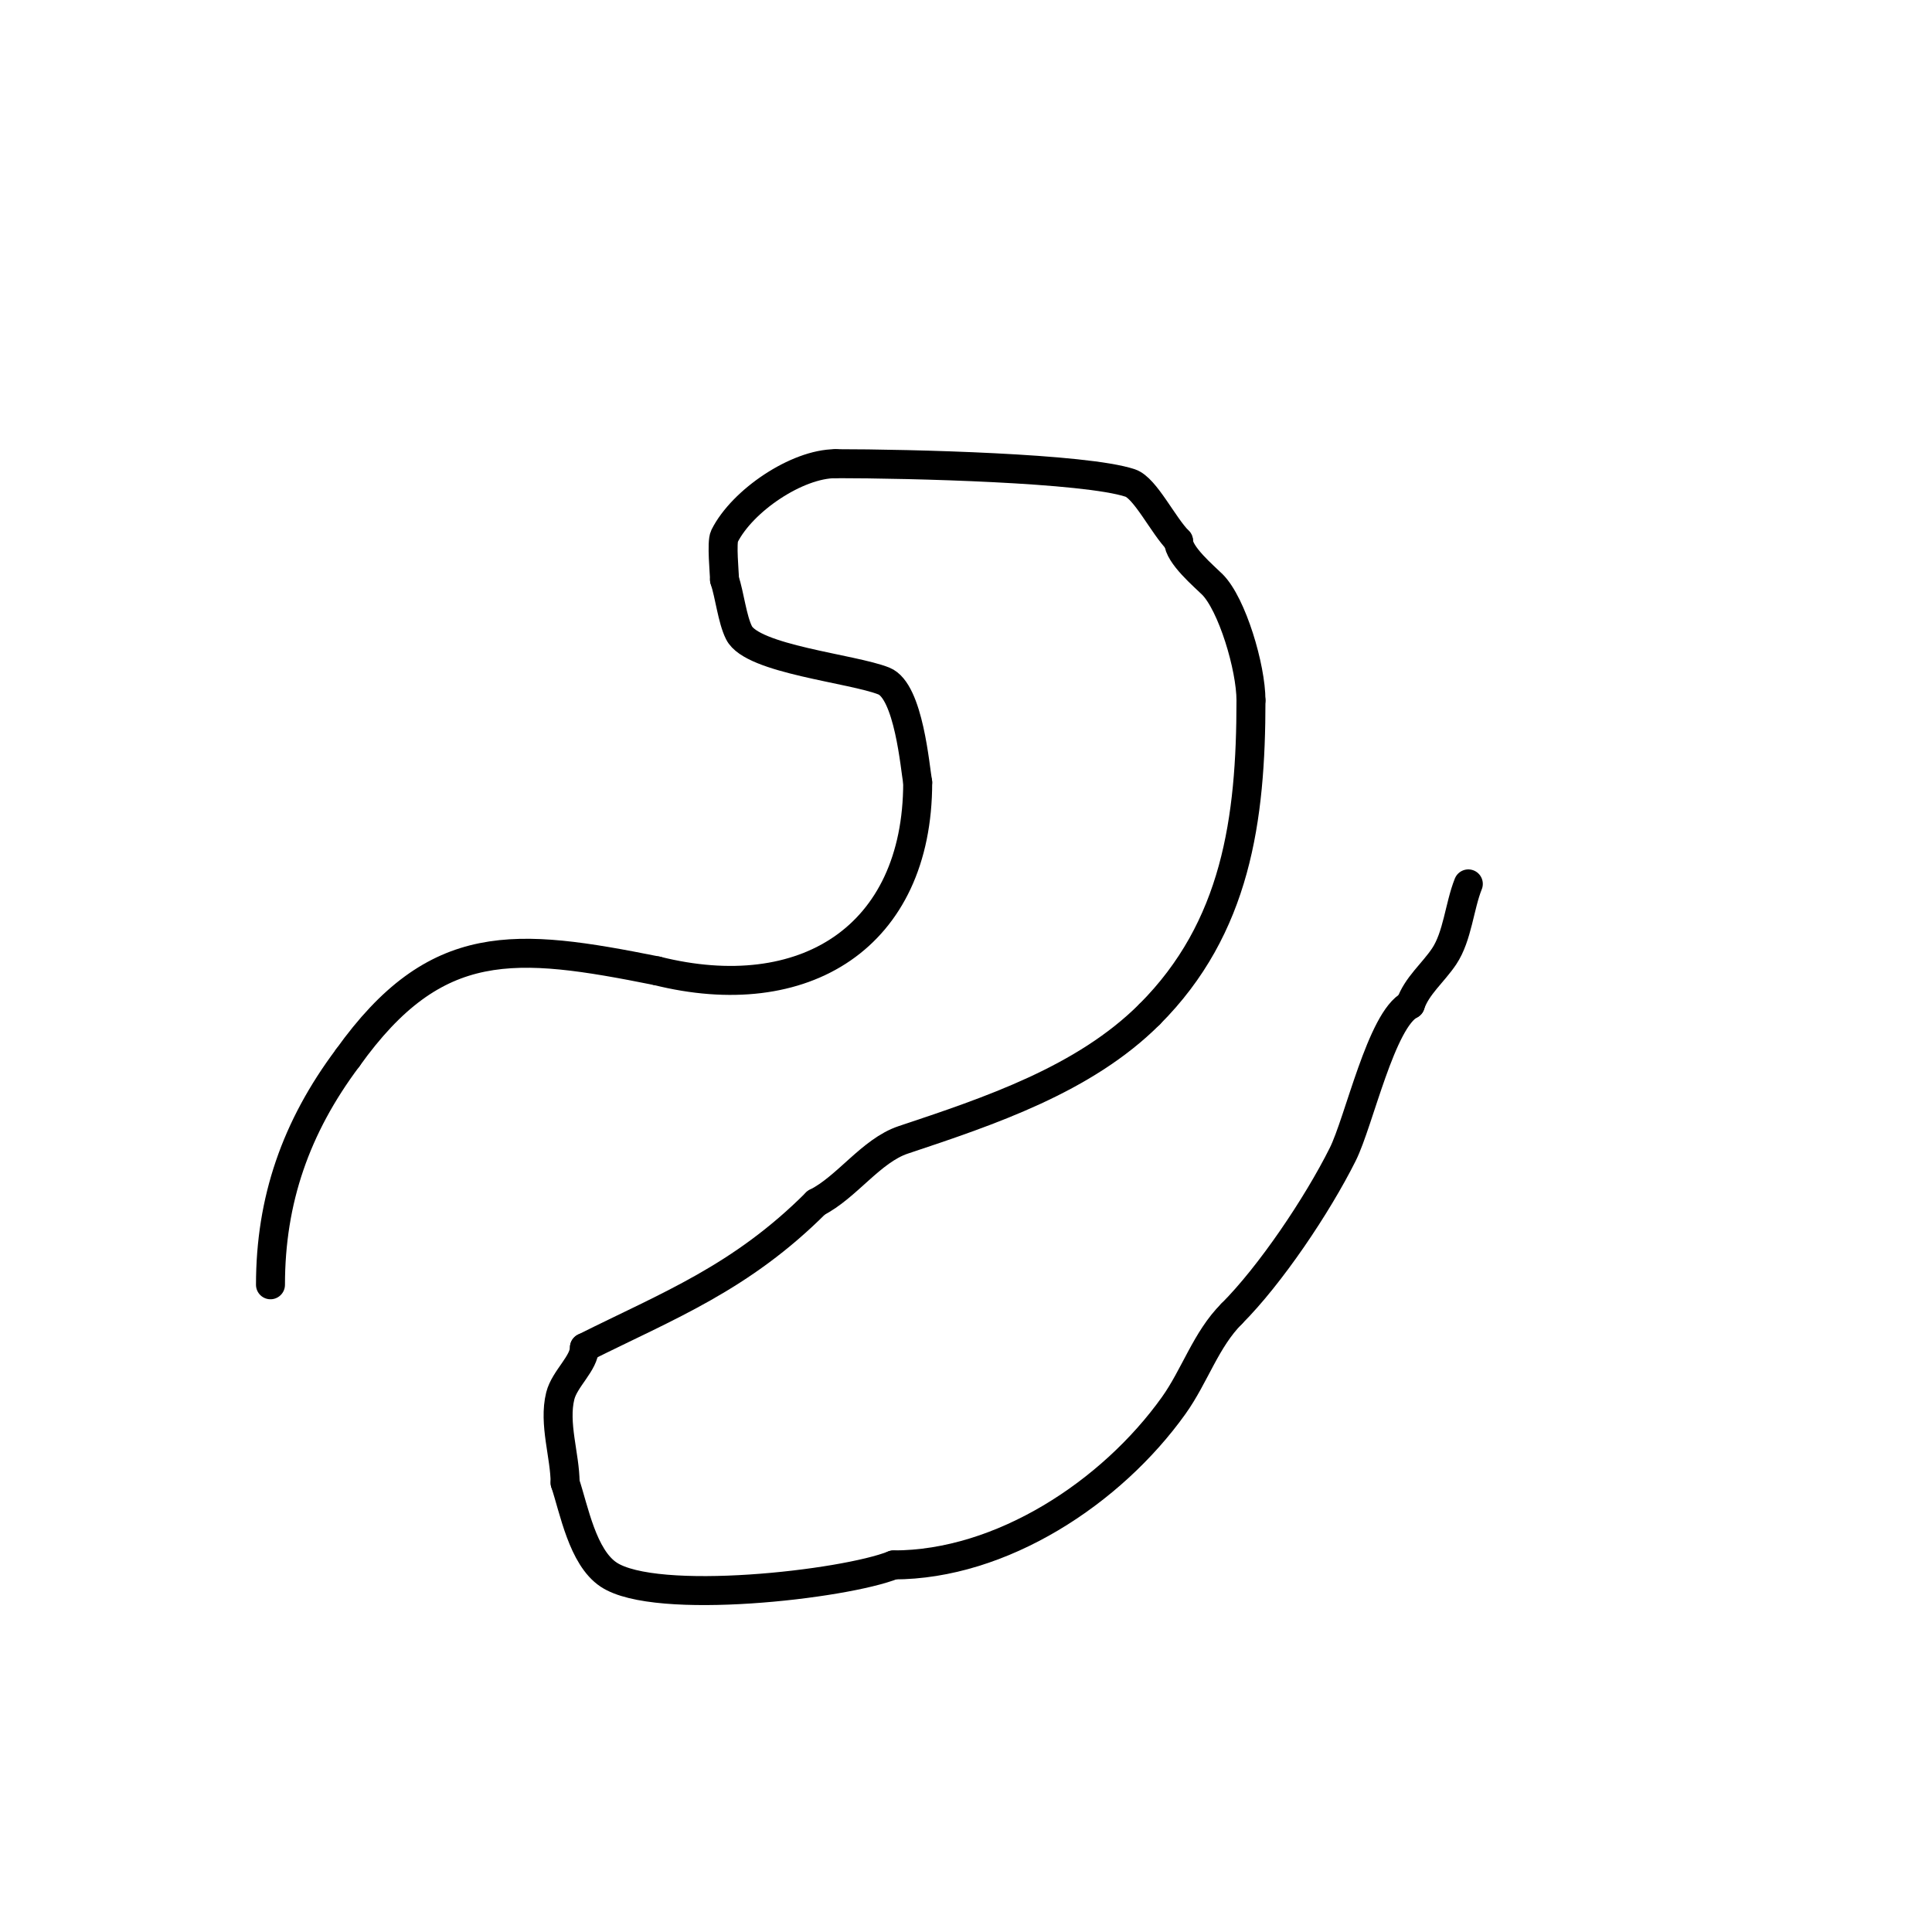 <svg viewBox='0 0 400 400' version='1.1' xmlns='http://www.w3.org/2000/svg' xmlns:xlink='http://www.w3.org/1999/xlink'><g fill='none' stroke='#000000' stroke-width='6' stroke-linecap='round' stroke-linejoin='round'><path d='M56,266c0,-17.472 5.224,-32.632 16,-47'/><path d='M72,219c18.25,-25.55 34.668,-23.866 64,-18'/><path d='M136,201c30.378,7.594 54,-6.863 54,-39'/><path d='M190,162c-0.546,-3.005 -1.83,-18.932 -7,-21c-6.5,-2.6 -27.251,-4.502 -30,-10c-1.419,-2.837 -1.93,-7.79 -3,-11'/><path d='M150,120c0,-1.298 -0.652,-7.697 0,-9c3.682,-7.365 15.017,-15 23,-15'/><path d='M173,96c15.46,0 51.697,0.899 61,4c3.116,1.039 6.825,8.825 10,12'/><path d='M244,112c0,2.895 5.412,7.412 7,9c4.08,4.08 8,17.17 8,24'/><path d='M259,145c0,24.682 -3.078,47.078 -21,65'/><path d='M238,210c-13.498,13.498 -33.144,20.048 -51,26c-6.645,2.215 -11.705,9.852 -18,13'/><path d='M169,249c-15.582,15.582 -30.564,21.282 -48,30'/><path d='M121,279c0,3.228 -4.108,6.432 -5,10c-1.432,5.727 1,12.453 1,18'/><path d='M117,307c1.845,5.536 3.606,15.404 9,19c9.783,6.522 48.752,2.099 59,-2'/><path d='M185,324c22.34,0 45.113,-14.958 58,-33c4.381,-6.133 6.67,-13.67 12,-19'/><path d='M255,272c8.001,-8.001 17.698,-22.396 23,-33c3.384,-6.769 7.997,-27.998 14,-31'/><path d='M292,208c1.287,-3.86 4.743,-6.615 7,-10c2.772,-4.158 3.149,-10.372 5,-15'/></g>
</svg>